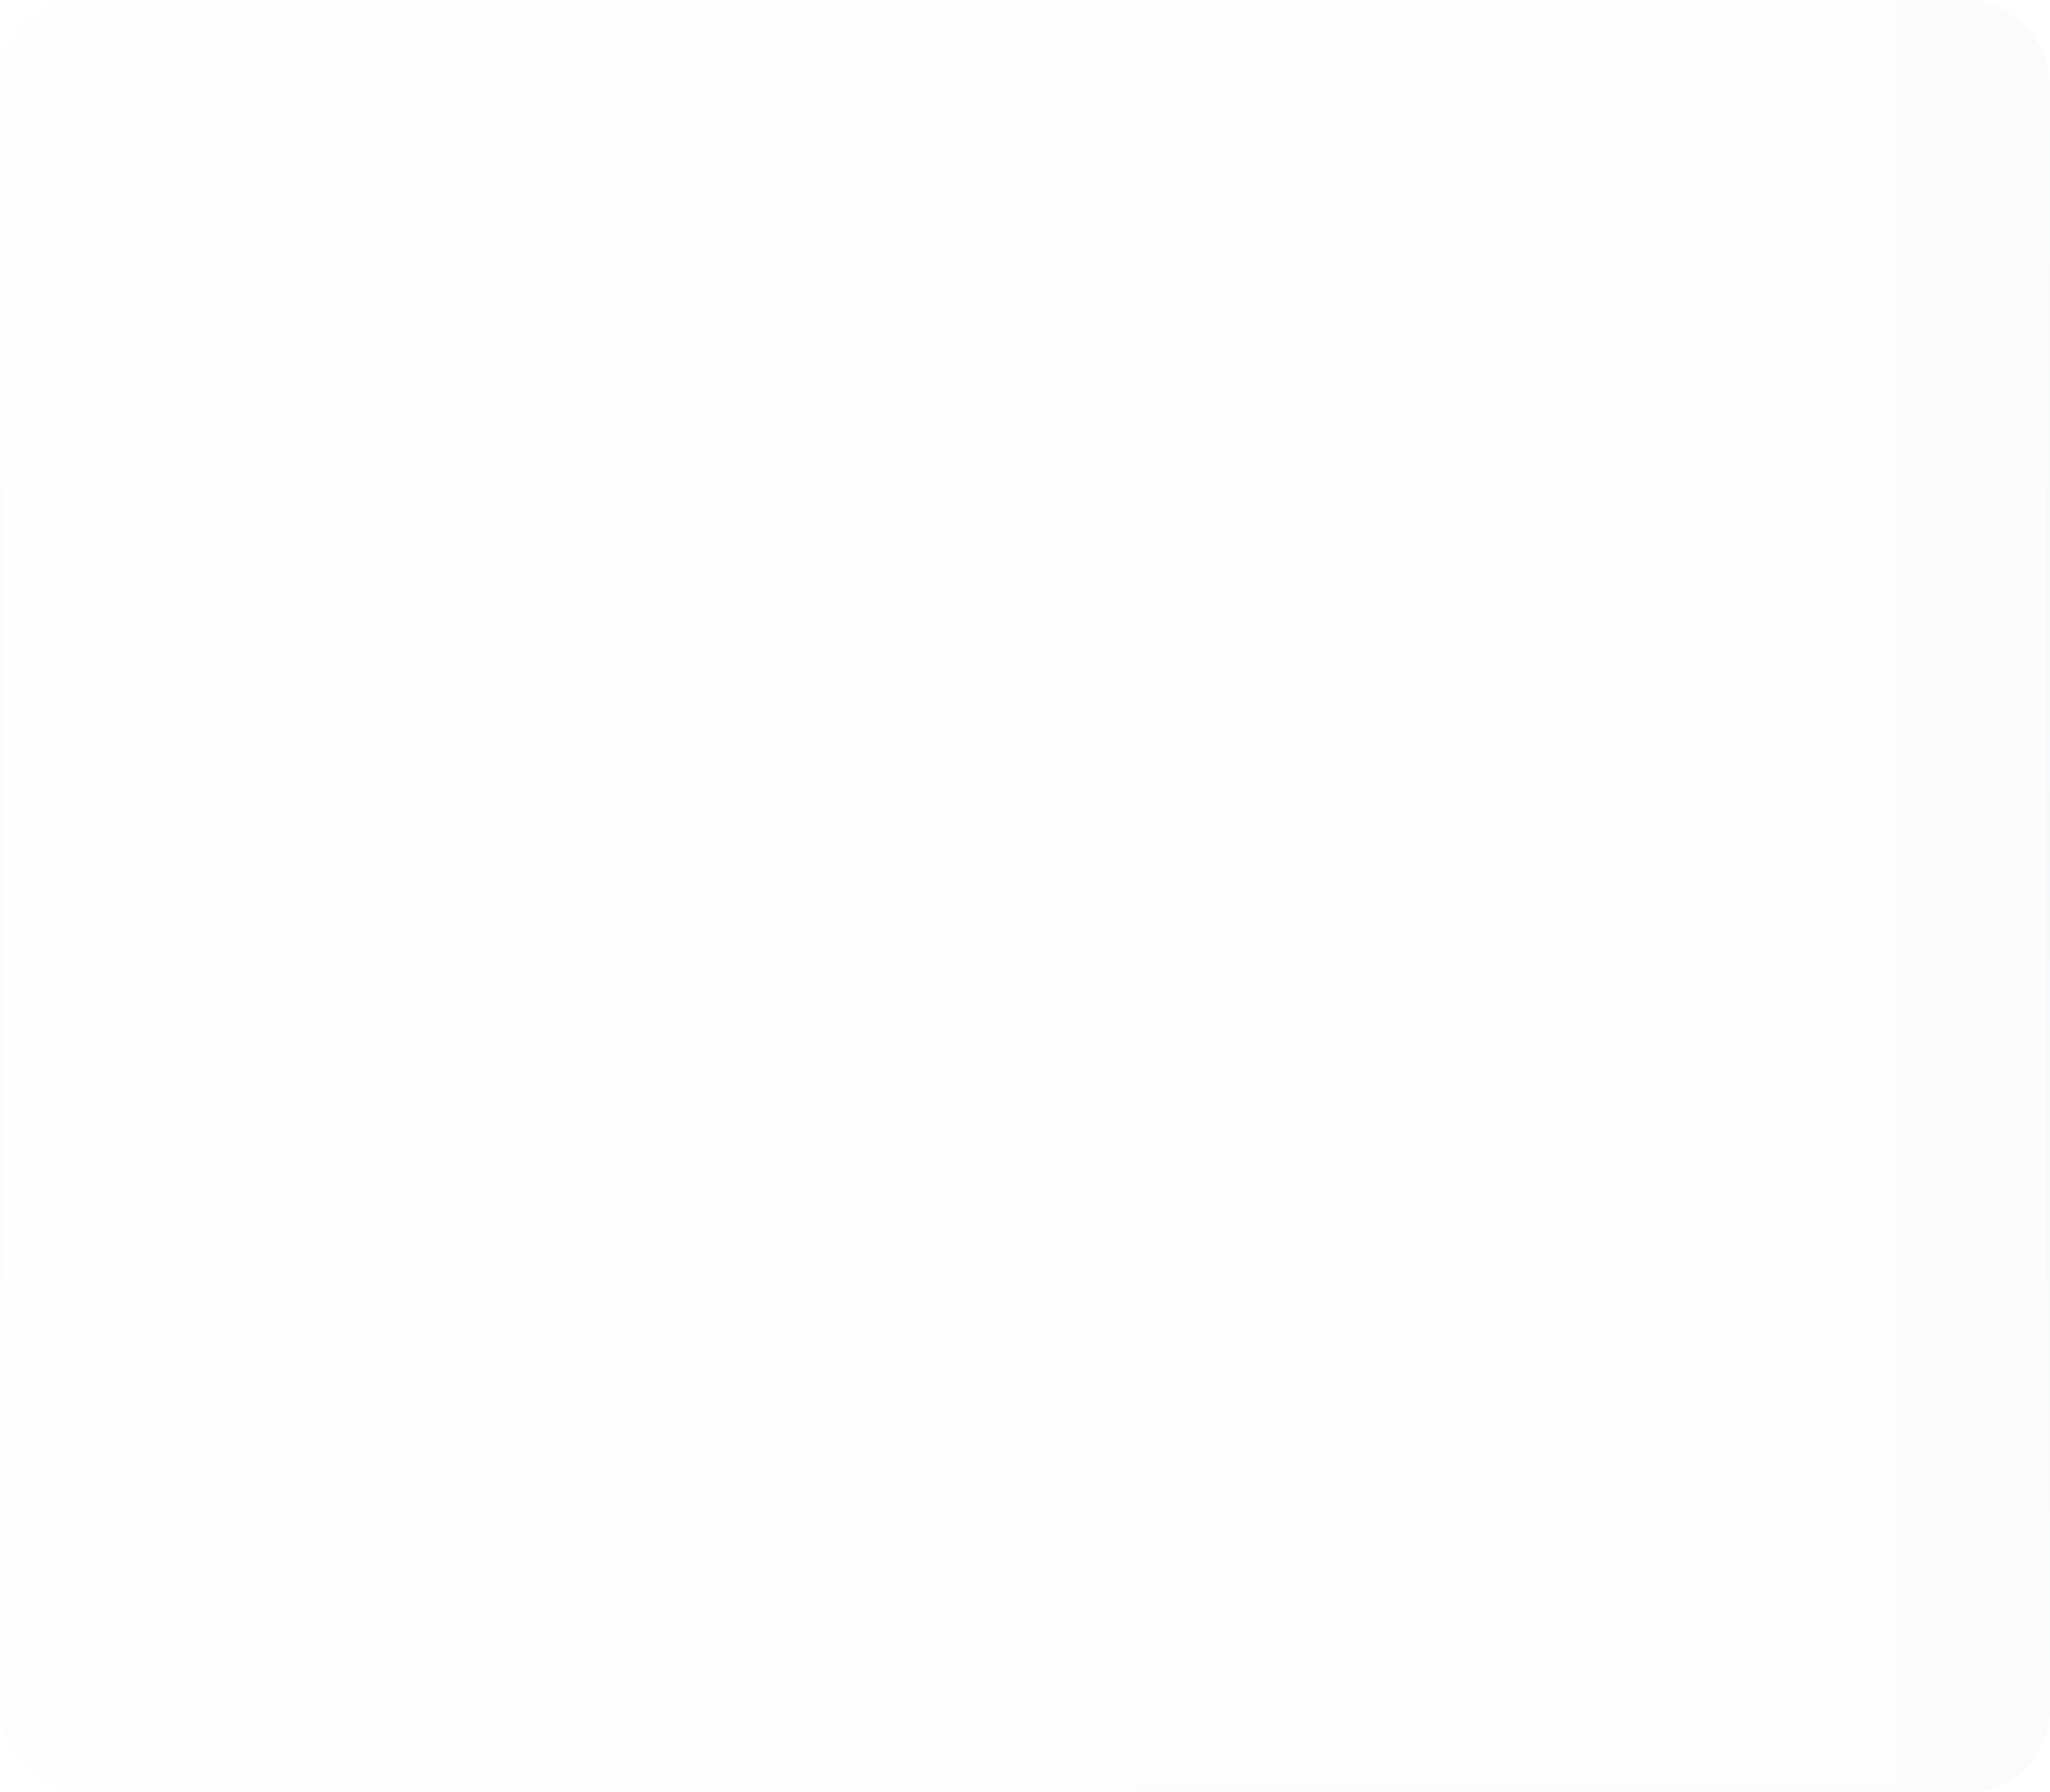<?xml version="1.0" encoding="UTF-8"?> <svg xmlns="http://www.w3.org/2000/svg" width="620" height="542" viewBox="0 0 620 542" fill="none"> <g opacity="0.7" filter="url(#filter0_b_1587_12830)"> <rect width="620" height="542" rx="25" fill="url(#paint0_linear_1587_12830)" fill-opacity="0.05"></rect> <rect x="0.5" y="0.5" width="619" height="541" rx="24.5" stroke="url(#paint1_linear_1587_12830)" stroke-opacity="0.1"></rect> </g> <defs> <filter id="filter0_b_1587_12830" x="-20" y="-20" width="660" height="582" filterUnits="userSpaceOnUse" color-interpolation-filters="sRGB"> <feFlood flood-opacity="0" result="BackgroundImageFix"></feFlood> <feGaussianBlur in="BackgroundImageFix" stdDeviation="10"></feGaussianBlur> <feComposite in2="SourceAlpha" operator="in" result="effect1_backgroundBlur_1587_12830"></feComposite> <feBlend mode="normal" in="SourceGraphic" in2="effect1_backgroundBlur_1587_12830" result="shape"></feBlend> </filter> <linearGradient id="paint0_linear_1587_12830" x1="8.971" y1="271" x2="620" y2="271" gradientUnits="userSpaceOnUse"> <stop stop-color="#FCEFFF"></stop> <stop offset="1" stop-color="#BABABA"></stop> </linearGradient> <linearGradient id="paint1_linear_1587_12830" x1="310" y1="0" x2="310" y2="542" gradientUnits="userSpaceOnUse"> <stop stop-color="white"></stop> <stop offset="0.487" stop-color="#B7DEDE"></stop> <stop offset="1" stop-color="white"></stop> </linearGradient> </defs> </svg> 